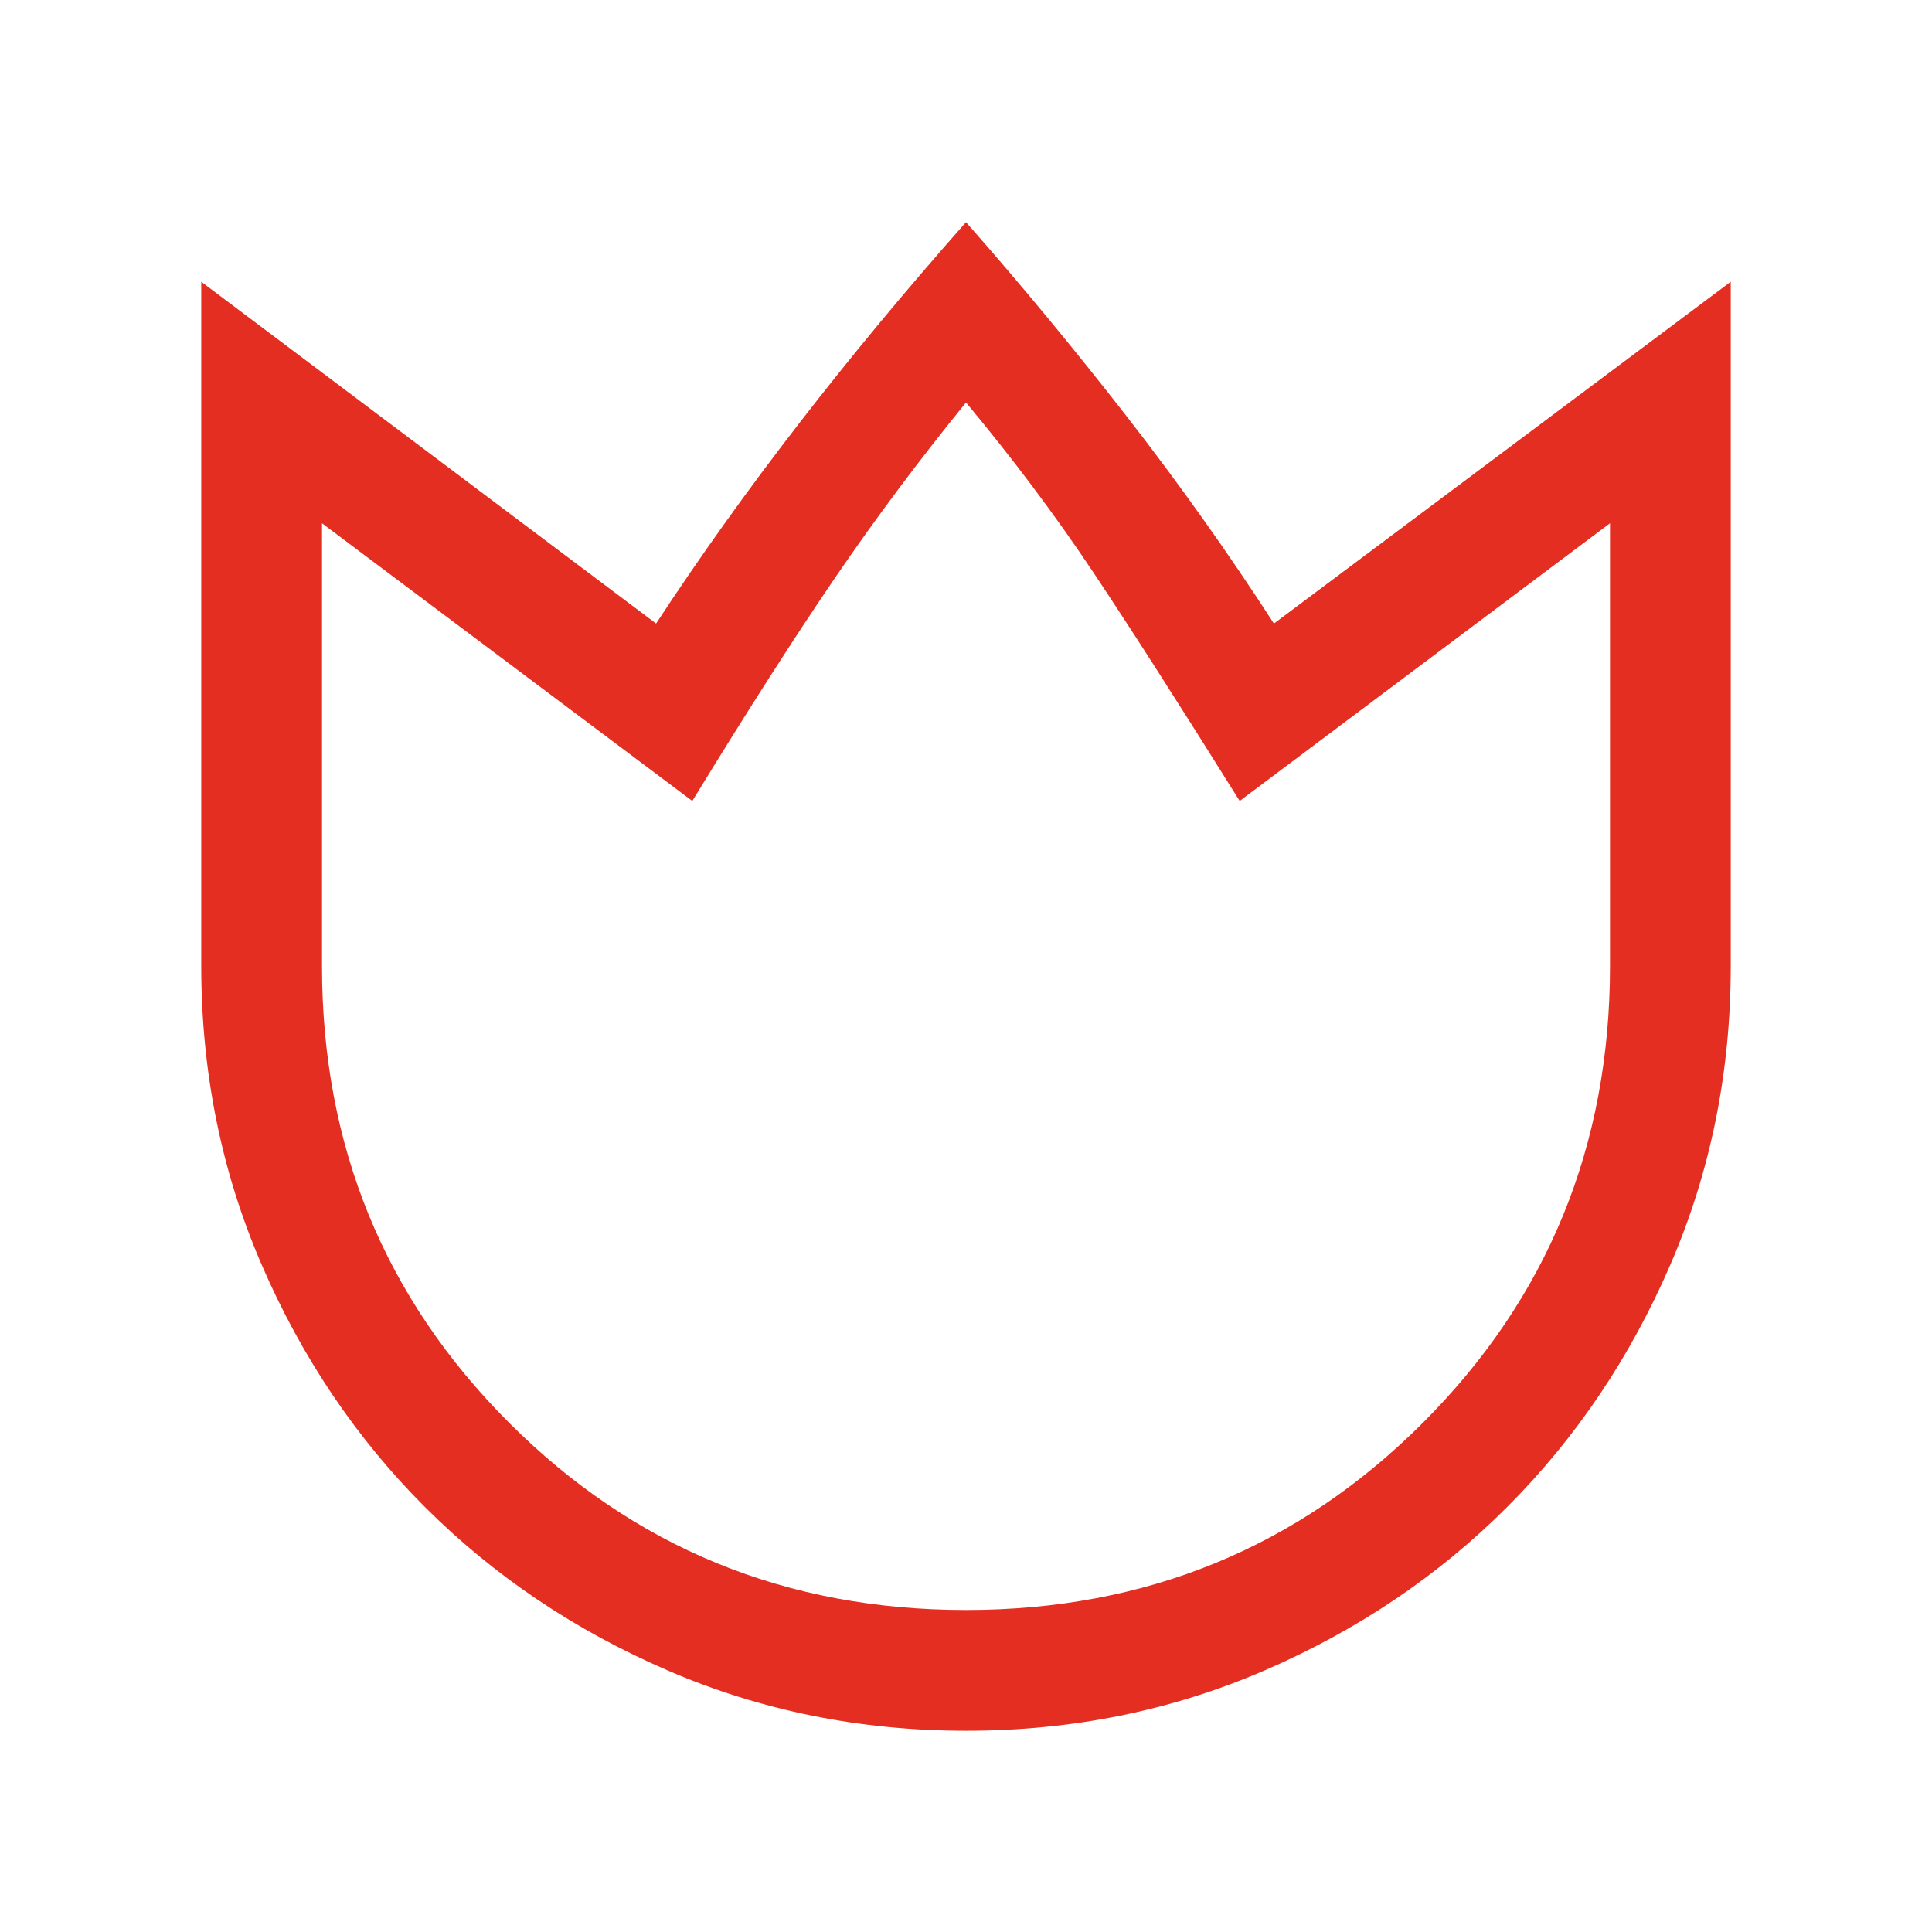<svg width="24" height="24" viewBox="0 0 24 24" fill="none" xmlns="http://www.w3.org/2000/svg">
<mask id="mask0_2_360" style="mask-type:alpha" maskUnits="userSpaceOnUse" x="0" y="0" width="24" height="24">
<rect width="24" height="24" fill="#D9D9D9"/>
</mask>
<g mask="url(#mask0_2_360)">
<path d="M12.002 21.5C10.688 21.5 9.453 21.251 8.297 20.752C7.14 20.253 6.135 19.576 5.279 18.721C4.424 17.866 3.747 16.861 3.248 15.705C2.749 14.549 2.5 13.314 2.5 12V3.5L8.15 7.746C8.692 6.918 9.285 6.089 9.927 5.259C10.569 4.429 11.26 3.596 12 2.76C12.673 3.523 13.338 4.327 13.996 5.172C14.654 6.018 15.263 6.876 15.825 7.746L21.5 3.5V12C21.5 13.314 21.251 14.549 20.752 15.705C20.253 16.861 19.576 17.866 18.722 18.721C17.867 19.576 16.862 20.253 15.706 20.752C14.55 21.251 13.316 21.5 12.002 21.5ZM12 20C14.233 20 16.125 19.225 17.675 17.675C19.225 16.125 20 14.233 20 12V6.5L15.4 9.95C14.65 8.75 14.042 7.8 13.575 7.1C13.108 6.4 12.583 5.7 12 5C11.417 5.717 10.875 6.442 10.375 7.175C9.875 7.908 9.283 8.833 8.6 9.95L4 6.5V12C4 14.233 4.775 16.125 6.325 17.675C7.875 19.225 9.767 20 12 20Z" fill="#E42E21"/>
</g>
</svg>
